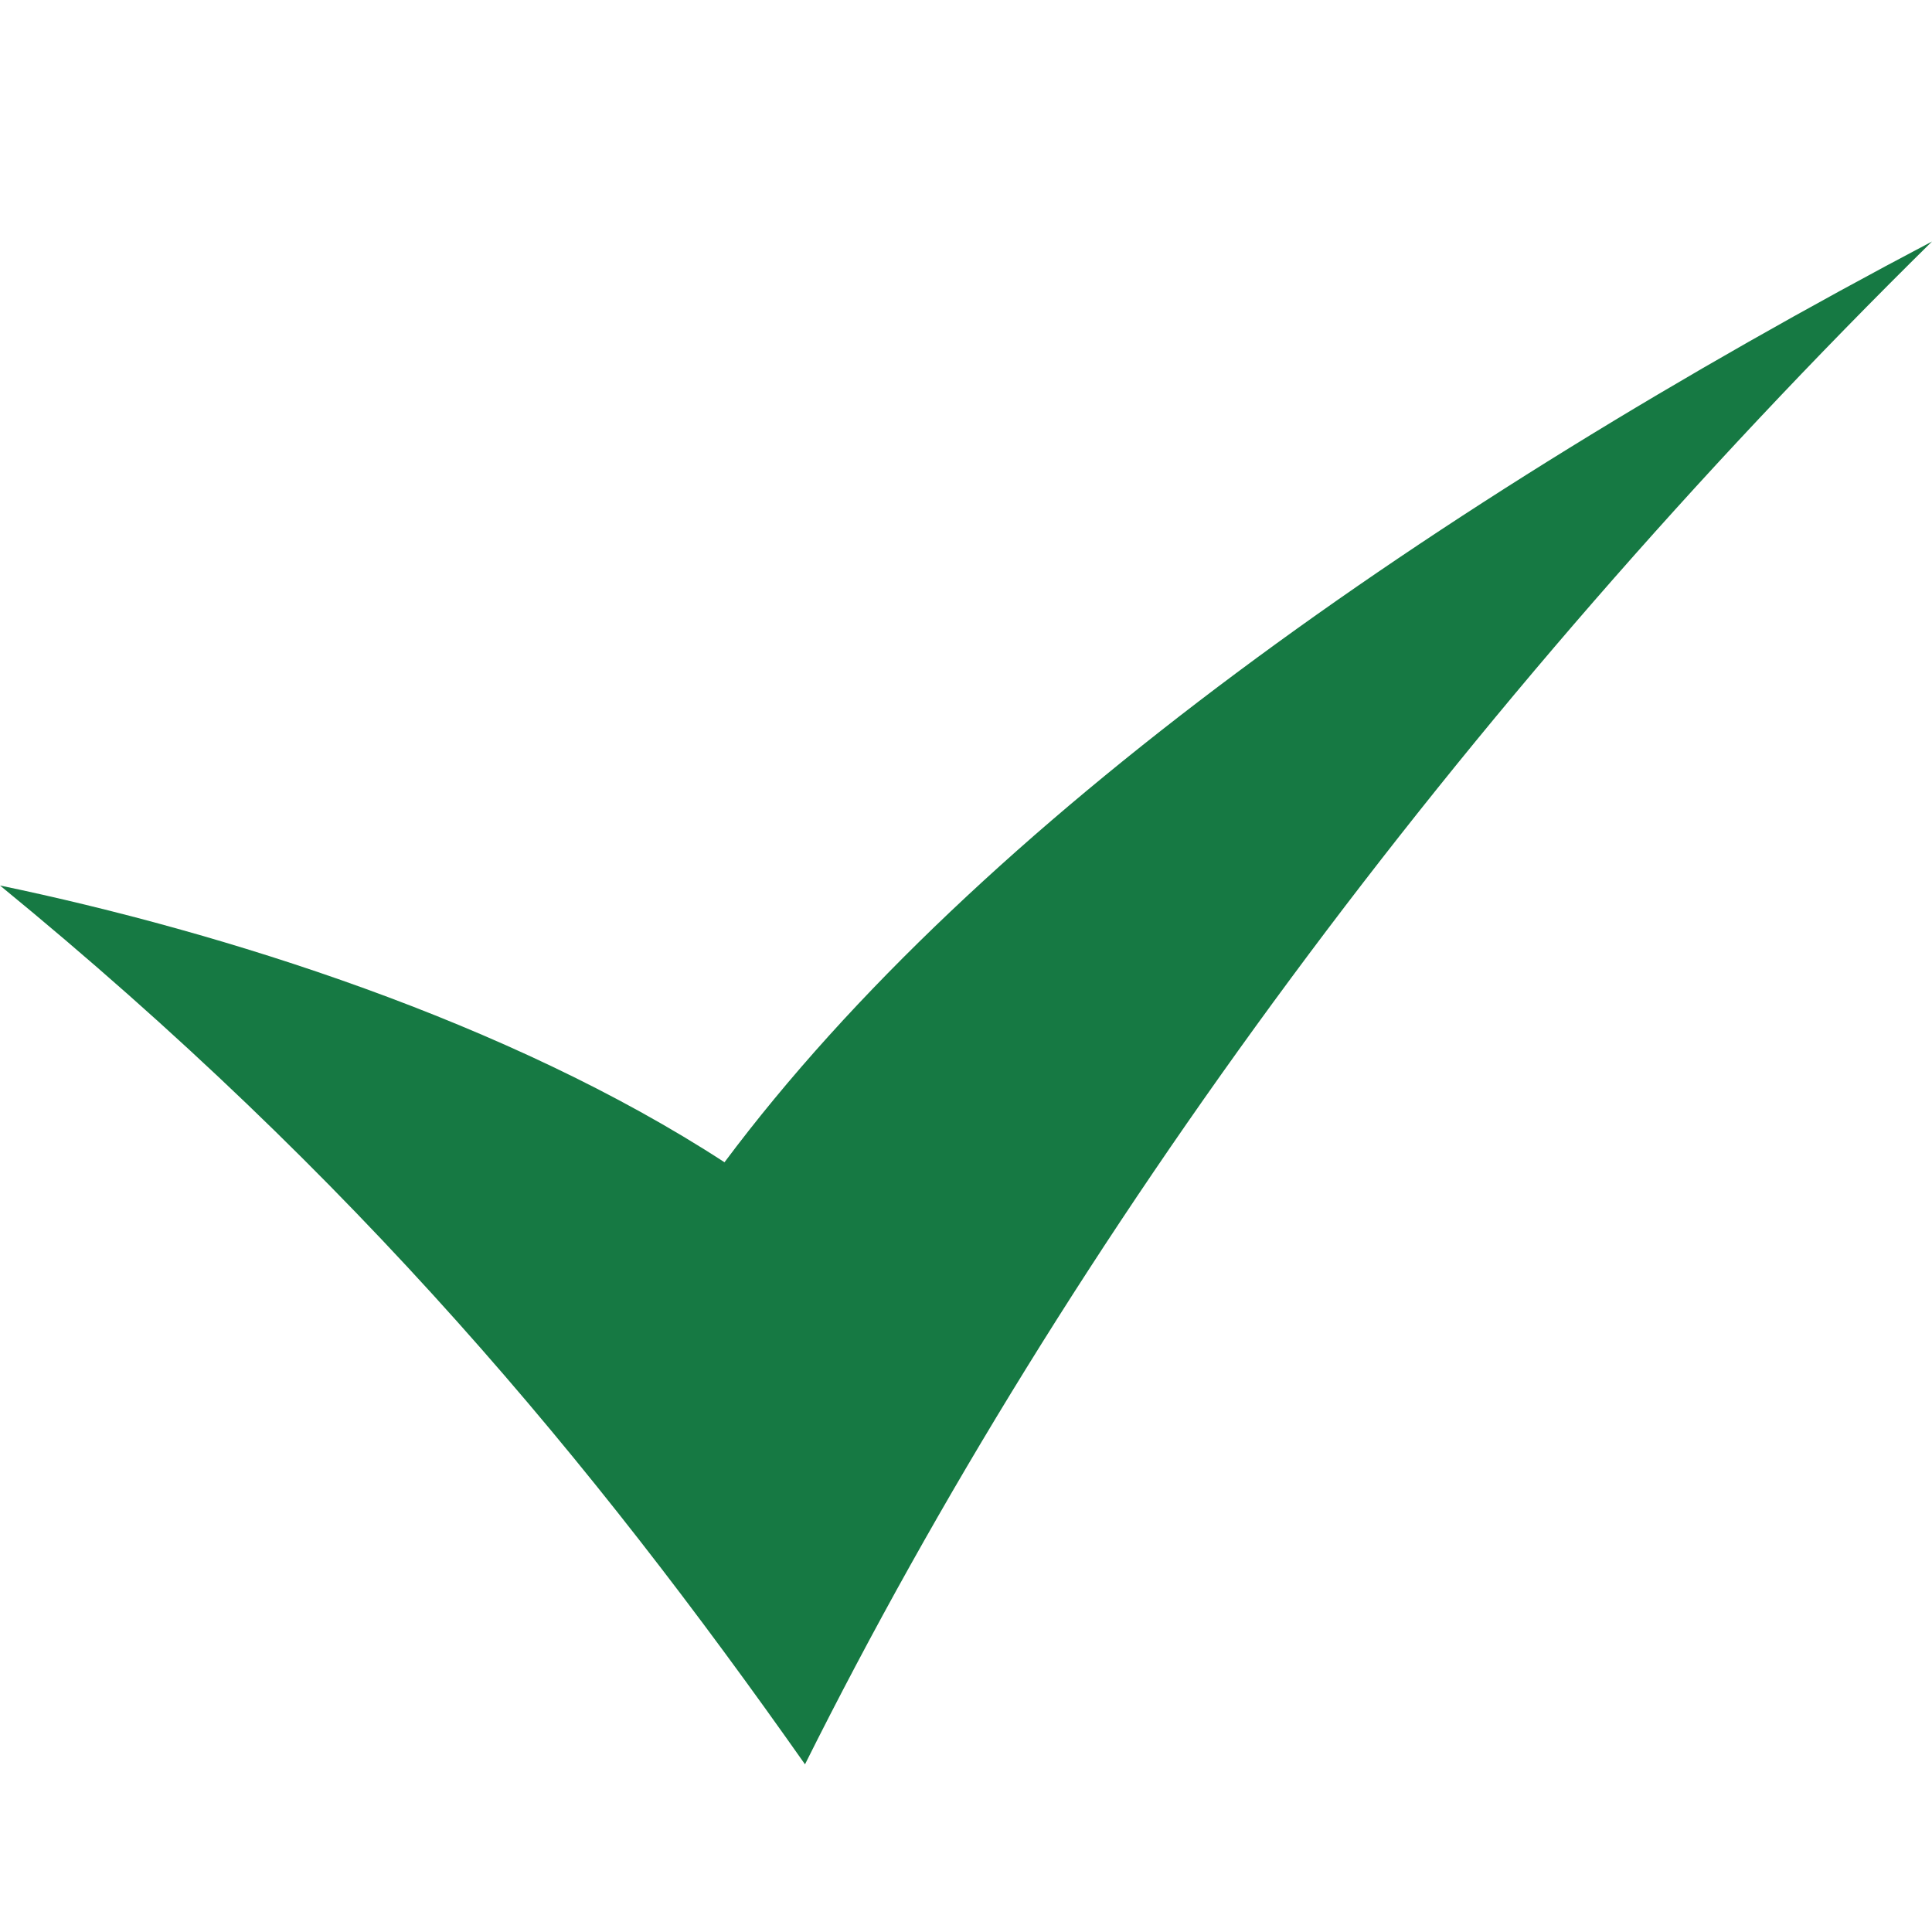<?xml version="1.0" encoding="UTF-8"?>
<svg xmlns="http://www.w3.org/2000/svg" fill="#167943" width="24" height="24" viewBox="0 0 24 24">
  <path d="M0 11c2.761.575 6.312 1.688 9 3.438 3.157-4.23 8.828-8.187 15-11.438-5.861 5.775-10.711 12.328-14 18.917-2.651-3.766-5.547-7.271-10-10.917z"></path>
</svg>
